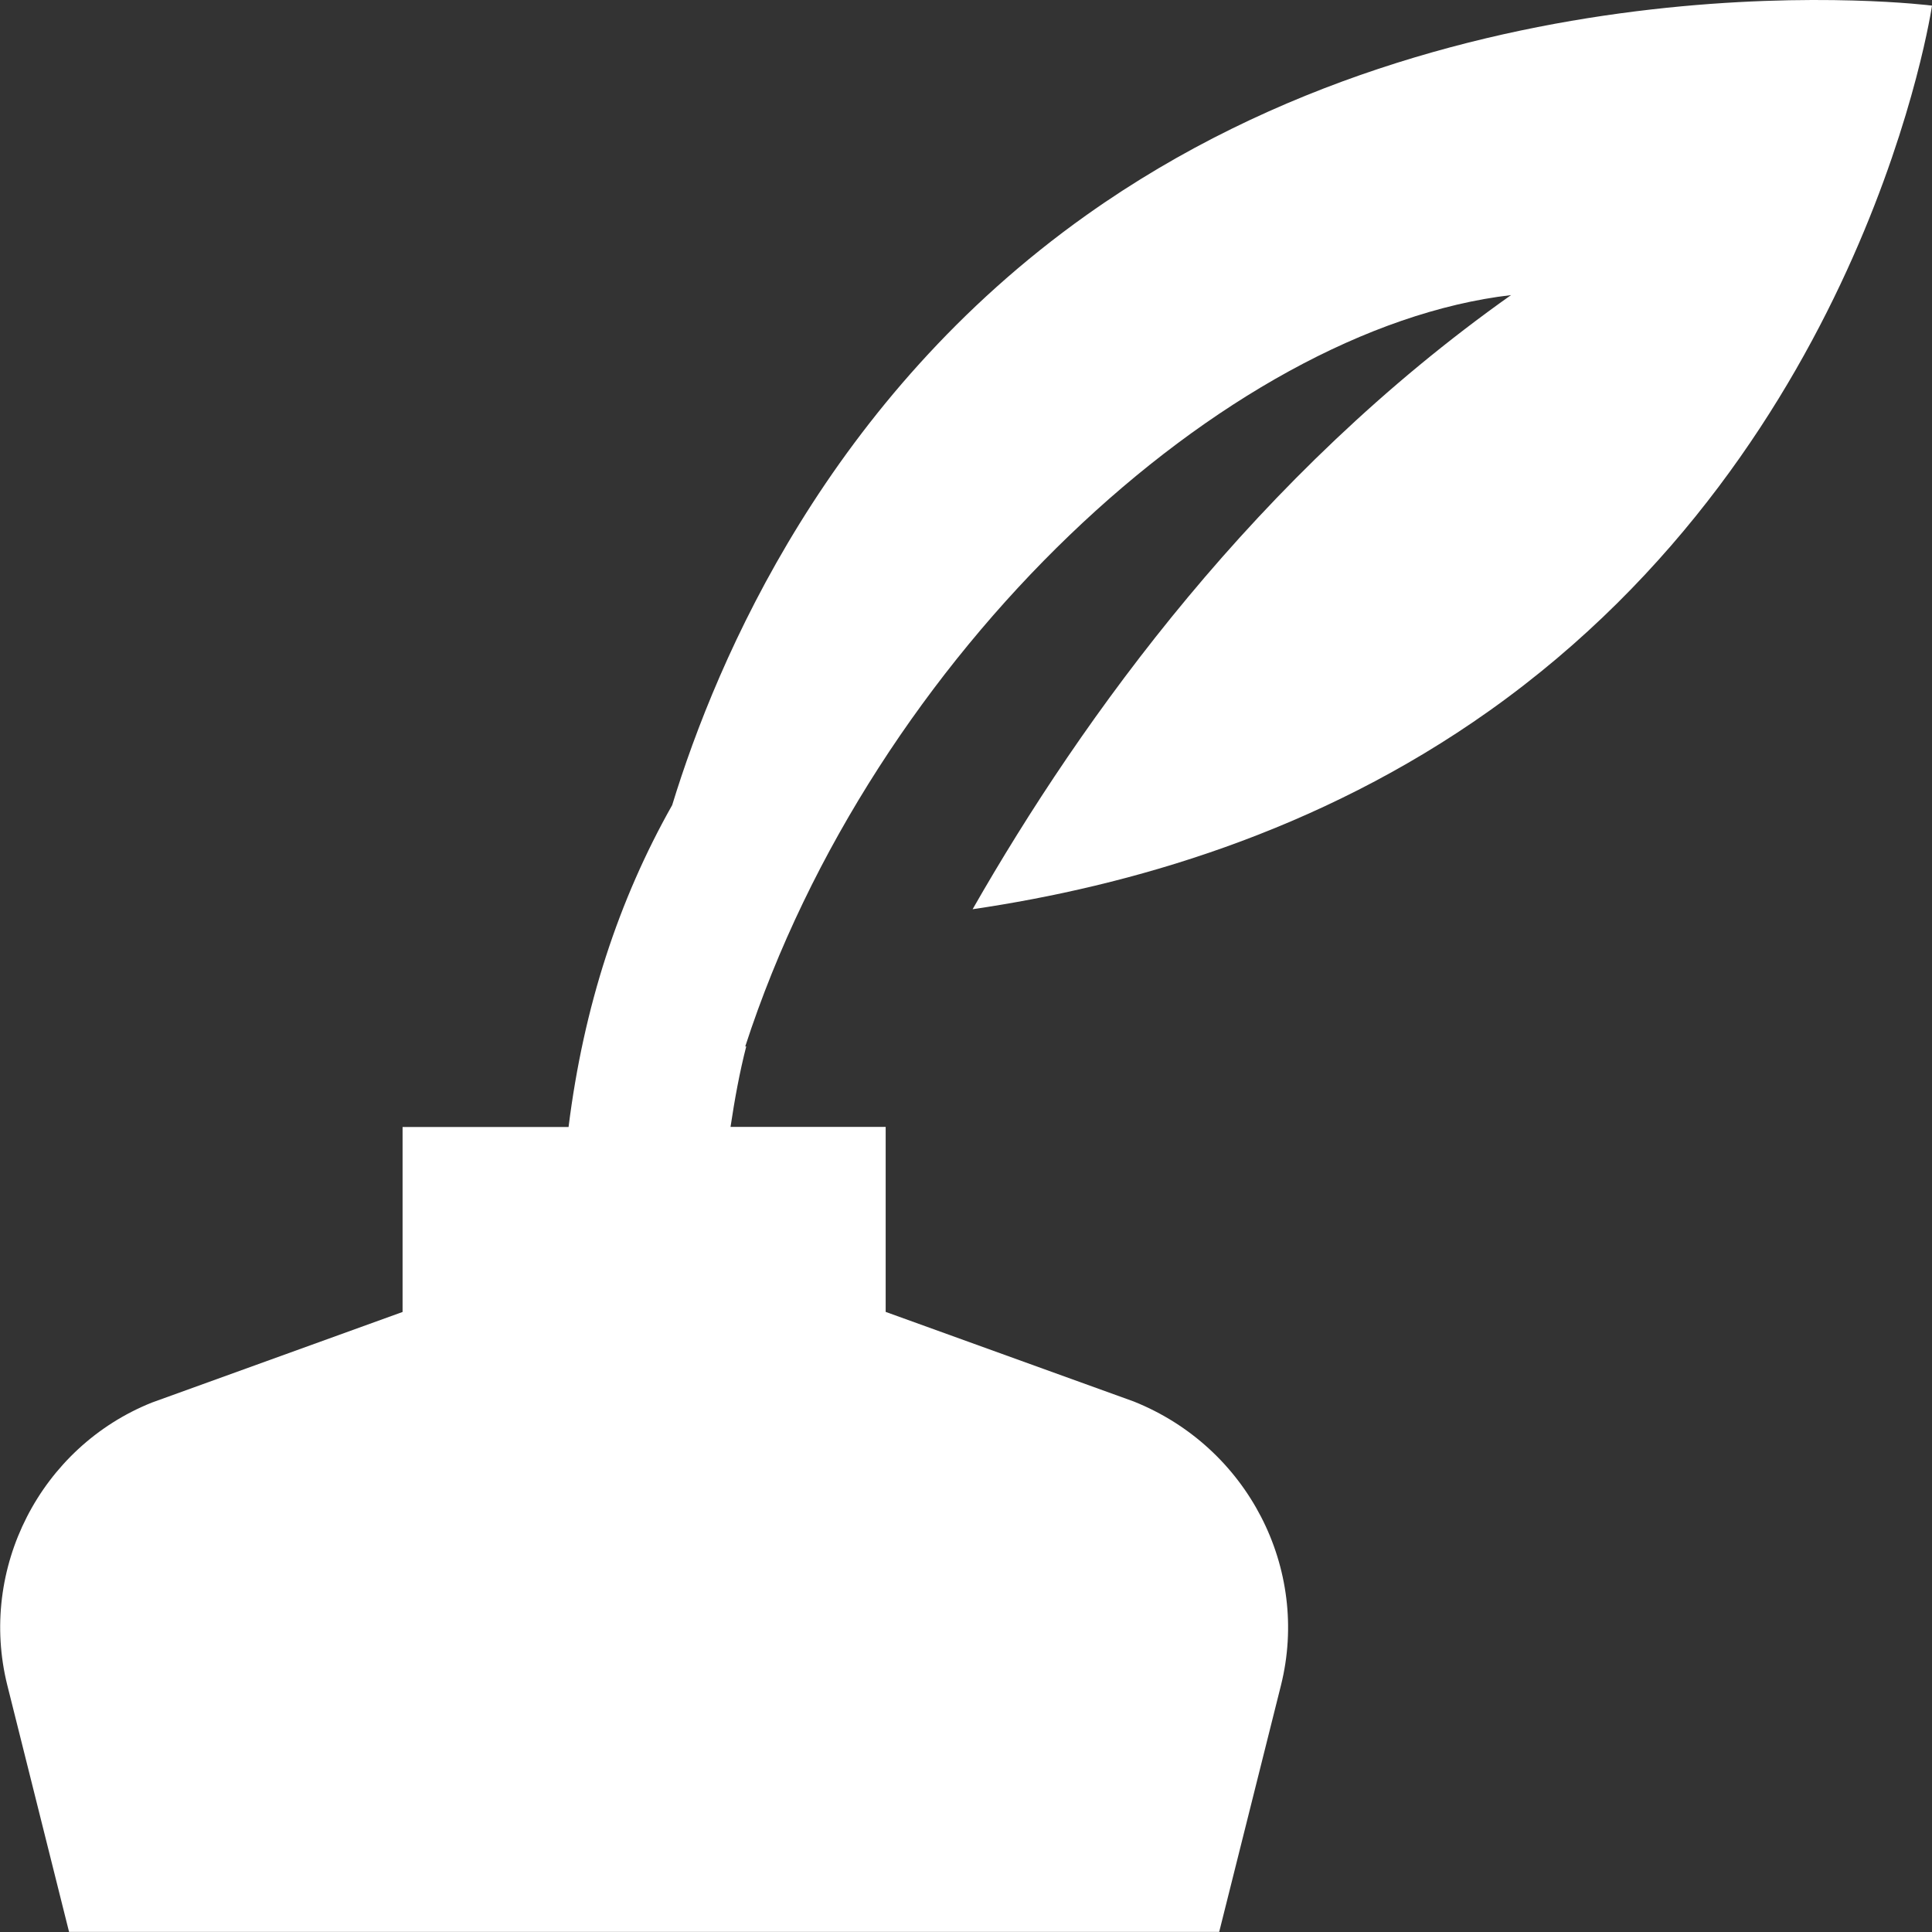 <svg width="83" height="83" viewBox="0 0 83 83" fill="none" xmlns="http://www.w3.org/2000/svg">
<rect x="0" y="0" width="83" height="83" fill="#333333" stroke="none"/>
<g clip-path="url(#clip0_1081_1600059)">
<path d="M46.681 9.236C35.624 17.087 30.824 28.236 28.877 34.589C26.577 38.663 25.073 43.239 24.426 48.416H17.295V56.363L6.529 60.254C1.736 62.17 -0.937 67.392 0.315 72.403L2.967 82.996H52.377L55.032 72.399C56.281 67.392 53.608 62.17 48.707 60.209L38.049 56.36V48.412H31.384C31.561 47.233 31.772 46.071 32.059 44.954H32.017C37.516 28.018 52.677 14.109 64.916 12.677C54.009 20.393 46.518 30.775 41.784 39.061C48.489 38.075 56.606 35.776 63.993 30.529C80.261 18.978 83 0.241 83 0.241C83 0.241 62.956 -2.318 46.681 9.236Z" fill="white"/>
</g>
<defs>
<clipPath id="clip0_1081_1600059">
<rect width="83" height="83" fill="white"/>
</clipPath>
</defs>
</svg>

